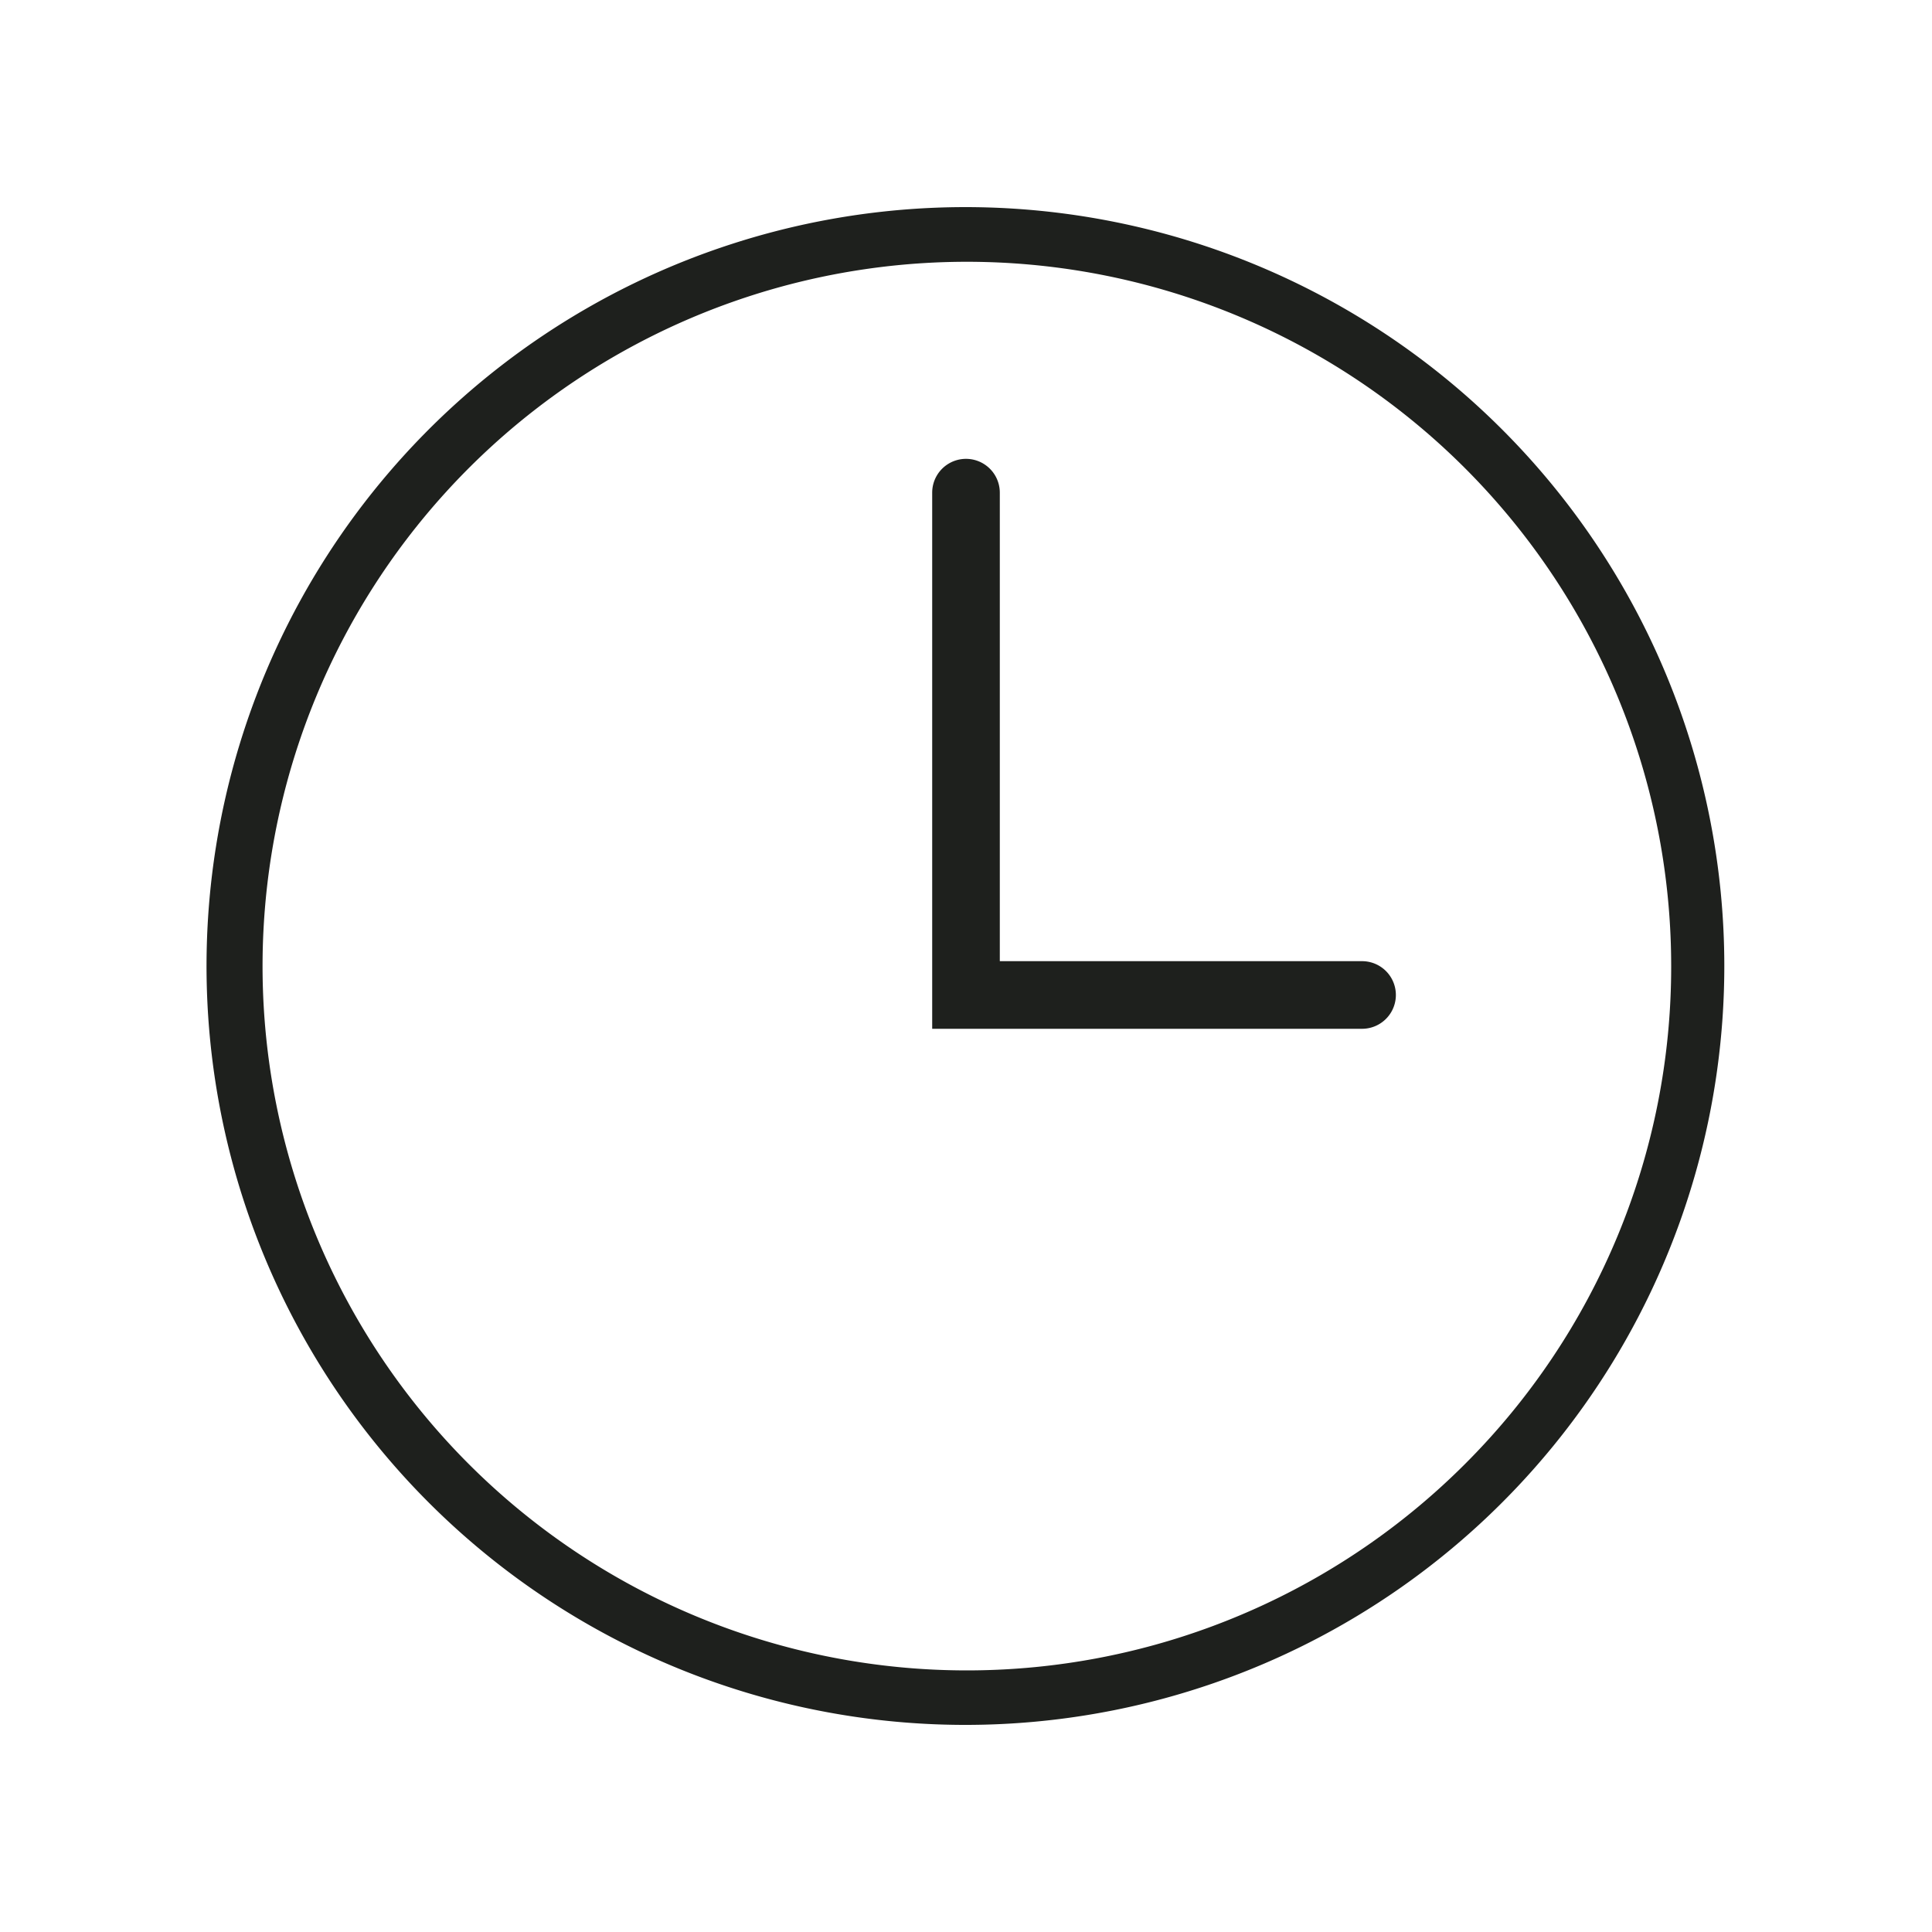 <svg id="Layer_1" data-name="Layer 1" xmlns="http://www.w3.org/2000/svg" viewBox="0 0 200 200"><defs><style>.cls-1{fill:#1e201d;}</style></defs><title>key metrics_clock 2</title><path class="cls-1" d="M155.5,44.46a78.56,78.56,0,1,0,23,55.54A78.54,78.54,0,0,0,155.5,44.46Zm-3.92,107.17A72.91,72.91,0,1,1,173,100,72.73,72.73,0,0,1,151.58,151.63Z"/><path class="cls-1" d="M141,99.5H103.5V51a3.5,3.5,0,0,0-7,0v55.5H141a3.5,3.5,0,0,0,0-7Z"/></svg>